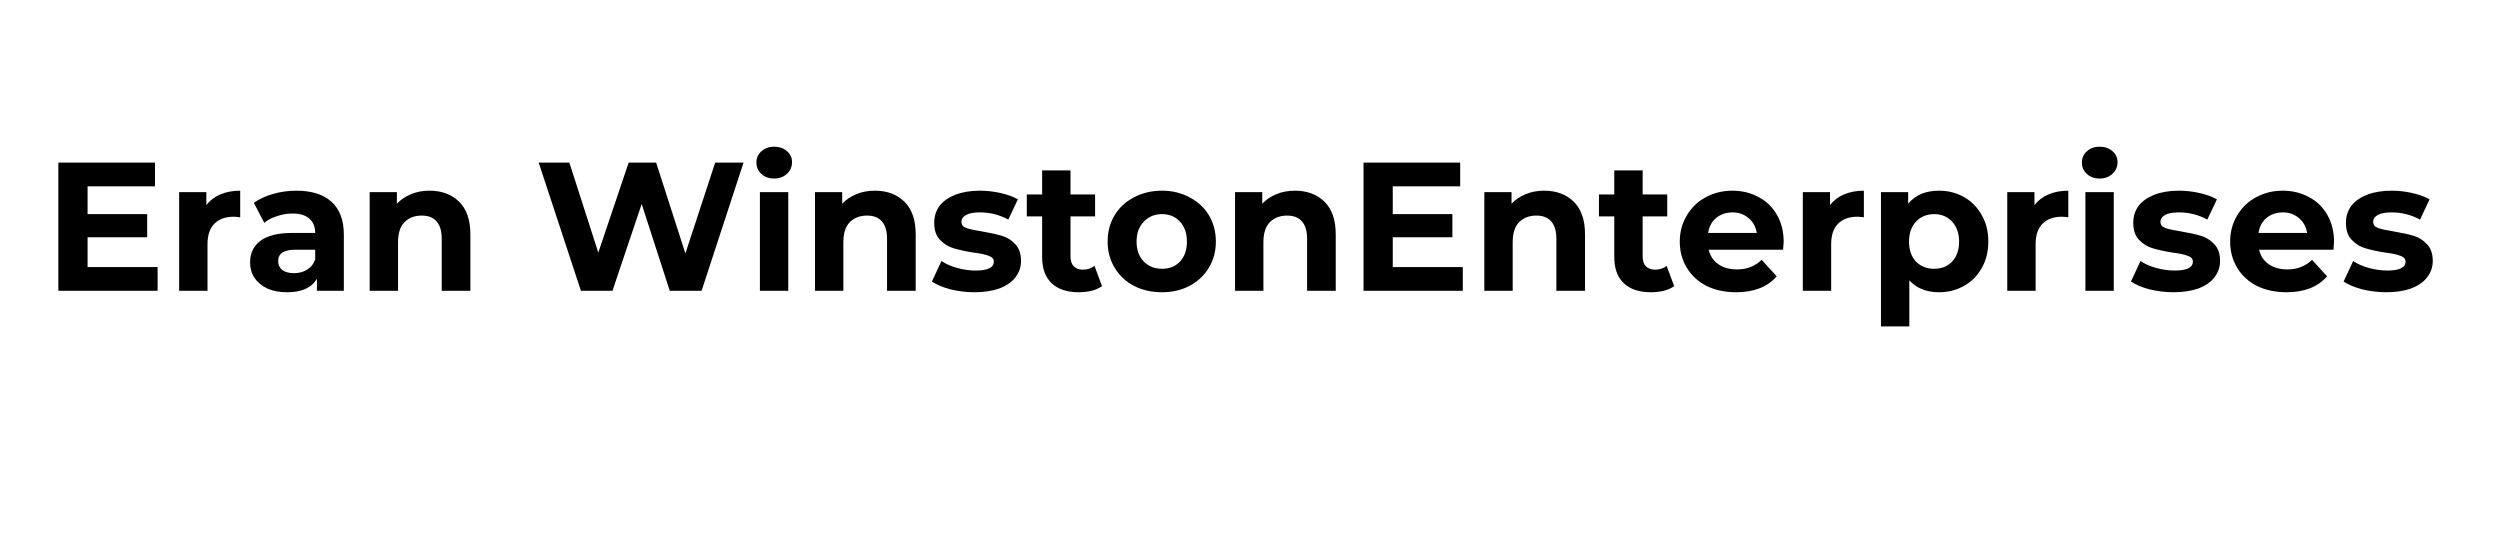 <svg xmlns="http://www.w3.org/2000/svg" xmlns:xlink="http://www.w3.org/1999/xlink" width="180" zoomAndPan="magnify" viewBox="0 0 135 30" height="40" preserveAspectRatio="xMidYMid meet" version="1.2"><defs/><g id="0559ece763"><g style="fill:#000000;fill-opacity:1;"><g transform="translate(2.323, 15.703)"><path style="stroke:none" d="M 6.188 -1.281 L 6.188 0 L 0.828 0 L 0.828 -6.922 L 6.047 -6.922 L 6.047 -5.641 L 2.406 -5.641 L 2.406 -4.141 L 5.625 -4.141 L 5.625 -2.891 L 2.406 -2.891 L 2.406 -1.281 Z M 6.188 -1.281 "/></g></g><g style="fill:#000000;fill-opacity:1;"><g transform="translate(8.955, 15.703)"><path style="stroke:none" d="M 2.188 -4.625 C 2.375 -4.875 2.625 -5.066 2.938 -5.203 C 3.25 -5.336 3.609 -5.406 4.016 -5.406 L 4.016 -3.969 C 3.848 -3.988 3.734 -4 3.672 -4 C 3.223 -4 2.875 -3.875 2.625 -3.625 C 2.375 -3.375 2.25 -3.004 2.25 -2.516 L 2.25 0 L 0.719 0 L 0.719 -5.328 L 2.188 -5.328 Z M 2.188 -4.625 "/></g></g><g style="fill:#000000;fill-opacity:1;"><g transform="translate(13.145, 15.703)"><path style="stroke:none" d="M 2.859 -5.406 C 3.68 -5.406 4.312 -5.207 4.75 -4.812 C 5.195 -4.414 5.422 -3.82 5.422 -3.031 L 5.422 0 L 3.969 0 L 3.969 -0.656 C 3.688 -0.164 3.148 0.078 2.359 0.078 C 1.941 0.078 1.582 0.008 1.281 -0.125 C 0.988 -0.27 0.758 -0.461 0.594 -0.703 C 0.438 -0.941 0.359 -1.219 0.359 -1.531 C 0.359 -2.031 0.547 -2.422 0.922 -2.703 C 1.297 -2.984 1.875 -3.125 2.656 -3.125 L 3.875 -3.125 C 3.875 -3.457 3.77 -3.711 3.562 -3.891 C 3.363 -4.078 3.062 -4.172 2.656 -4.172 C 2.363 -4.172 2.082 -4.125 1.812 -4.031 C 1.539 -3.945 1.312 -3.828 1.125 -3.672 L 0.562 -4.75 C 0.852 -4.957 1.203 -5.117 1.609 -5.234 C 2.016 -5.348 2.43 -5.406 2.859 -5.406 Z M 2.734 -0.953 C 3.004 -0.953 3.238 -1.016 3.438 -1.141 C 3.645 -1.266 3.789 -1.445 3.875 -1.688 L 3.875 -2.219 L 2.812 -2.219 C 2.188 -2.219 1.875 -2.016 1.875 -1.609 C 1.875 -1.41 1.945 -1.25 2.094 -1.125 C 2.25 -1.008 2.461 -0.953 2.734 -0.953 Z M 2.734 -0.953 "/></g></g><g style="fill:#000000;fill-opacity:1;"><g transform="translate(19.244, 15.703)"><path style="stroke:none" d="M 3.953 -5.406 C 4.609 -5.406 5.141 -5.207 5.547 -4.812 C 5.953 -4.414 6.156 -3.828 6.156 -3.047 L 6.156 0 L 4.609 0 L 4.609 -2.812 C 4.609 -3.227 4.516 -3.539 4.328 -3.75 C 4.148 -3.957 3.883 -4.062 3.531 -4.062 C 3.145 -4.062 2.832 -3.941 2.594 -3.703 C 2.363 -3.461 2.25 -3.102 2.25 -2.625 L 2.25 0 L 0.719 0 L 0.719 -5.328 L 2.188 -5.328 L 2.188 -4.703 C 2.395 -4.922 2.648 -5.094 2.953 -5.219 C 3.254 -5.344 3.586 -5.406 3.953 -5.406 Z M 3.953 -5.406 "/></g></g><g style="fill:#000000;fill-opacity:1;"><g transform="translate(26.073, 15.703)"><path style="stroke:none" d=""/></g></g><g style="fill:#000000;fill-opacity:1;"><g transform="translate(28.87, 15.703)"><path style="stroke:none" d="M 11.281 -6.922 L 9.016 0 L 7.297 0 L 5.781 -4.688 L 4.203 0 L 2.5 0 L 0.219 -6.922 L 1.875 -6.922 L 3.438 -2.062 L 5.078 -6.922 L 6.562 -6.922 L 8.141 -2.016 L 9.75 -6.922 Z M 11.281 -6.922 "/></g></g><g style="fill:#000000;fill-opacity:1;"><g transform="translate(40.316, 15.703)"><path style="stroke:none" d="M 0.719 -5.328 L 2.25 -5.328 L 2.25 0 L 0.719 0 Z M 1.484 -6.062 C 1.203 -6.062 0.973 -6.145 0.797 -6.312 C 0.617 -6.477 0.531 -6.68 0.531 -6.922 C 0.531 -7.172 0.617 -7.375 0.797 -7.531 C 0.973 -7.695 1.203 -7.781 1.484 -7.781 C 1.766 -7.781 1.992 -7.703 2.172 -7.547 C 2.359 -7.391 2.453 -7.191 2.453 -6.953 C 2.453 -6.691 2.359 -6.477 2.172 -6.312 C 1.992 -6.145 1.766 -6.062 1.484 -6.062 Z M 1.484 -6.062 "/></g></g><g style="fill:#000000;fill-opacity:1;"><g transform="translate(43.291, 15.703)"><path style="stroke:none" d="M 3.953 -5.406 C 4.609 -5.406 5.141 -5.207 5.547 -4.812 C 5.953 -4.414 6.156 -3.828 6.156 -3.047 L 6.156 0 L 4.609 0 L 4.609 -2.812 C 4.609 -3.227 4.516 -3.539 4.328 -3.75 C 4.148 -3.957 3.883 -4.062 3.531 -4.062 C 3.145 -4.062 2.832 -3.941 2.594 -3.703 C 2.363 -3.461 2.25 -3.102 2.25 -2.625 L 2.25 0 L 0.719 0 L 0.719 -5.328 L 2.188 -5.328 L 2.188 -4.703 C 2.395 -4.922 2.648 -5.094 2.953 -5.219 C 3.254 -5.344 3.586 -5.406 3.953 -5.406 Z M 3.953 -5.406 "/></g></g><g style="fill:#000000;fill-opacity:1;"><g transform="translate(50.12, 15.703)"><path style="stroke:none" d="M 2.5 0.078 C 2.062 0.078 1.629 0.023 1.203 -0.078 C 0.785 -0.191 0.453 -0.332 0.203 -0.5 L 0.719 -1.609 C 0.945 -1.453 1.227 -1.328 1.562 -1.234 C 1.906 -1.141 2.238 -1.094 2.562 -1.094 C 3.219 -1.094 3.547 -1.254 3.547 -1.578 C 3.547 -1.723 3.453 -1.828 3.266 -1.891 C 3.086 -1.961 2.816 -2.02 2.453 -2.062 C 2.016 -2.133 1.656 -2.211 1.375 -2.297 C 1.094 -2.379 0.848 -2.531 0.641 -2.75 C 0.43 -2.969 0.328 -3.273 0.328 -3.672 C 0.328 -4.016 0.422 -4.316 0.609 -4.578 C 0.805 -4.836 1.094 -5.039 1.469 -5.188 C 1.844 -5.332 2.285 -5.406 2.797 -5.406 C 3.172 -5.406 3.539 -5.363 3.906 -5.281 C 4.281 -5.195 4.594 -5.082 4.844 -4.938 L 4.328 -3.844 C 3.859 -4.102 3.348 -4.234 2.797 -4.234 C 2.461 -4.234 2.211 -4.188 2.047 -4.094 C 1.879 -4 1.797 -3.879 1.797 -3.734 C 1.797 -3.566 1.883 -3.453 2.062 -3.391 C 2.238 -3.328 2.523 -3.266 2.922 -3.203 C 3.359 -3.129 3.711 -3.051 3.984 -2.969 C 4.266 -2.883 4.504 -2.734 4.703 -2.516 C 4.91 -2.305 5.016 -2.004 5.016 -1.609 C 5.016 -1.285 4.914 -0.992 4.719 -0.734 C 4.52 -0.473 4.227 -0.27 3.844 -0.125 C 3.469 0.008 3.02 0.078 2.5 0.078 Z M 2.5 0.078 "/></g></g><g style="fill:#000000;fill-opacity:1;"><g transform="translate(55.369, 15.703)"><path style="stroke:none" d="M 4.141 -0.25 C 3.992 -0.145 3.805 -0.062 3.578 0 C 3.359 0.051 3.129 0.078 2.891 0.078 C 2.254 0.078 1.766 -0.082 1.422 -0.406 C 1.078 -0.727 0.906 -1.203 0.906 -1.828 L 0.906 -4.016 L 0.078 -4.016 L 0.078 -5.203 L 0.906 -5.203 L 0.906 -6.5 L 2.438 -6.5 L 2.438 -5.203 L 3.766 -5.203 L 3.766 -4.016 L 2.438 -4.016 L 2.438 -1.844 C 2.438 -1.625 2.492 -1.453 2.609 -1.328 C 2.734 -1.203 2.898 -1.141 3.109 -1.141 C 3.348 -1.141 3.555 -1.207 3.734 -1.344 Z M 4.141 -0.25 "/></g></g><g style="fill:#000000;fill-opacity:1;"><g transform="translate(59.5, 15.703)"><path style="stroke:none" d="M 3.25 0.078 C 2.688 0.078 2.18 -0.035 1.734 -0.266 C 1.285 -0.504 0.938 -0.832 0.688 -1.25 C 0.438 -1.664 0.312 -2.133 0.312 -2.656 C 0.312 -3.188 0.438 -3.66 0.688 -4.078 C 0.938 -4.492 1.285 -4.816 1.734 -5.047 C 2.18 -5.285 2.688 -5.406 3.25 -5.406 C 3.801 -5.406 4.297 -5.285 4.734 -5.047 C 5.18 -4.816 5.531 -4.492 5.781 -4.078 C 6.031 -3.66 6.156 -3.188 6.156 -2.656 C 6.156 -2.133 6.031 -1.664 5.781 -1.25 C 5.531 -0.832 5.18 -0.504 4.734 -0.266 C 4.297 -0.035 3.801 0.078 3.25 0.078 Z M 3.25 -1.188 C 3.645 -1.188 3.969 -1.316 4.219 -1.578 C 4.469 -1.848 4.594 -2.207 4.594 -2.656 C 4.594 -3.102 4.469 -3.461 4.219 -3.734 C 3.969 -4.004 3.645 -4.141 3.25 -4.141 C 2.852 -4.141 2.523 -4.004 2.266 -3.734 C 2.004 -3.461 1.875 -3.102 1.875 -2.656 C 1.875 -2.207 2.004 -1.848 2.266 -1.578 C 2.523 -1.316 2.852 -1.188 3.25 -1.188 Z M 3.25 -1.188 "/></g></g><g style="fill:#000000;fill-opacity:1;"><g transform="translate(65.974, 15.703)"><path style="stroke:none" d="M 3.953 -5.406 C 4.609 -5.406 5.141 -5.207 5.547 -4.812 C 5.953 -4.414 6.156 -3.828 6.156 -3.047 L 6.156 0 L 4.609 0 L 4.609 -2.812 C 4.609 -3.227 4.516 -3.539 4.328 -3.75 C 4.148 -3.957 3.883 -4.062 3.531 -4.062 C 3.145 -4.062 2.832 -3.941 2.594 -3.703 C 2.363 -3.461 2.25 -3.102 2.25 -2.625 L 2.25 0 L 0.719 0 L 0.719 -5.328 L 2.188 -5.328 L 2.188 -4.703 C 2.395 -4.922 2.648 -5.094 2.953 -5.219 C 3.254 -5.344 3.586 -5.406 3.953 -5.406 Z M 3.953 -5.406 "/></g></g><g style="fill:#000000;fill-opacity:1;"><g transform="translate(72.803, 15.703)"><path style="stroke:none" d="M 6.188 -1.281 L 6.188 0 L 0.828 0 L 0.828 -6.922 L 6.047 -6.922 L 6.047 -5.641 L 2.406 -5.641 L 2.406 -4.141 L 5.625 -4.141 L 5.625 -2.891 L 2.406 -2.891 L 2.406 -1.281 Z M 6.188 -1.281 "/></g></g><g style="fill:#000000;fill-opacity:1;"><g transform="translate(79.435, 15.703)"><path style="stroke:none" d="M 3.953 -5.406 C 4.609 -5.406 5.141 -5.207 5.547 -4.812 C 5.953 -4.414 6.156 -3.828 6.156 -3.047 L 6.156 0 L 4.609 0 L 4.609 -2.812 C 4.609 -3.227 4.516 -3.539 4.328 -3.75 C 4.148 -3.957 3.883 -4.062 3.531 -4.062 C 3.145 -4.062 2.832 -3.941 2.594 -3.703 C 2.363 -3.461 2.25 -3.102 2.25 -2.625 L 2.25 0 L 0.719 0 L 0.719 -5.328 L 2.188 -5.328 L 2.188 -4.703 C 2.395 -4.922 2.648 -5.094 2.953 -5.219 C 3.254 -5.344 3.586 -5.406 3.953 -5.406 Z M 3.953 -5.406 "/></g></g><g style="fill:#000000;fill-opacity:1;"><g transform="translate(86.265, 15.703)"><path style="stroke:none" d="M 4.141 -0.25 C 3.992 -0.145 3.805 -0.062 3.578 0 C 3.359 0.051 3.129 0.078 2.891 0.078 C 2.254 0.078 1.766 -0.082 1.422 -0.406 C 1.078 -0.727 0.906 -1.203 0.906 -1.828 L 0.906 -4.016 L 0.078 -4.016 L 0.078 -5.203 L 0.906 -5.203 L 0.906 -6.5 L 2.438 -6.5 L 2.438 -5.203 L 3.766 -5.203 L 3.766 -4.016 L 2.438 -4.016 L 2.438 -1.844 C 2.438 -1.625 2.492 -1.453 2.609 -1.328 C 2.734 -1.203 2.898 -1.141 3.109 -1.141 C 3.348 -1.141 3.555 -1.207 3.734 -1.344 Z M 4.141 -0.25 "/></g></g><g style="fill:#000000;fill-opacity:1;"><g transform="translate(90.396, 15.703)"><path style="stroke:none" d="M 5.922 -2.641 C 5.922 -2.617 5.91 -2.477 5.891 -2.219 L 1.875 -2.219 C 1.945 -1.895 2.117 -1.633 2.391 -1.438 C 2.66 -1.25 2.992 -1.156 3.391 -1.156 C 3.672 -1.156 3.914 -1.195 4.125 -1.281 C 4.344 -1.363 4.547 -1.492 4.734 -1.672 L 5.547 -0.781 C 5.047 -0.207 4.316 0.078 3.359 0.078 C 2.754 0.078 2.219 -0.035 1.75 -0.266 C 1.289 -0.504 0.938 -0.832 0.688 -1.25 C 0.438 -1.664 0.312 -2.133 0.312 -2.656 C 0.312 -3.176 0.438 -3.645 0.688 -4.062 C 0.938 -4.488 1.273 -4.816 1.703 -5.047 C 2.141 -5.285 2.625 -5.406 3.156 -5.406 C 3.676 -5.406 4.145 -5.289 4.562 -5.062 C 4.988 -4.844 5.32 -4.52 5.562 -4.094 C 5.801 -3.676 5.922 -3.191 5.922 -2.641 Z M 3.172 -4.234 C 2.816 -4.234 2.52 -4.133 2.281 -3.938 C 2.039 -3.738 1.895 -3.469 1.844 -3.125 L 4.469 -3.125 C 4.414 -3.457 4.27 -3.723 4.031 -3.922 C 3.789 -4.129 3.504 -4.234 3.172 -4.234 Z M 3.172 -4.234 "/></g></g><g style="fill:#000000;fill-opacity:1;"><g transform="translate(96.633, 15.703)"><path style="stroke:none" d="M 2.188 -4.625 C 2.375 -4.875 2.625 -5.066 2.938 -5.203 C 3.25 -5.336 3.609 -5.406 4.016 -5.406 L 4.016 -3.969 C 3.848 -3.988 3.734 -4 3.672 -4 C 3.223 -4 2.875 -3.875 2.625 -3.625 C 2.375 -3.375 2.25 -3.004 2.25 -2.516 L 2.25 0 L 0.719 0 L 0.719 -5.328 L 2.188 -5.328 Z M 2.188 -4.625 "/></g></g><g style="fill:#000000;fill-opacity:1;"><g transform="translate(100.853, 15.703)"><path style="stroke:none" d="M 3.859 -5.406 C 4.348 -5.406 4.797 -5.289 5.203 -5.062 C 5.609 -4.832 5.926 -4.508 6.156 -4.094 C 6.395 -3.688 6.516 -3.207 6.516 -2.656 C 6.516 -2.113 6.395 -1.633 6.156 -1.219 C 5.926 -0.812 5.609 -0.492 5.203 -0.266 C 4.797 -0.035 4.348 0.078 3.859 0.078 C 3.18 0.078 2.645 -0.133 2.25 -0.562 L 2.25 1.922 L 0.719 1.922 L 0.719 -5.328 L 2.188 -5.328 L 2.188 -4.703 C 2.57 -5.172 3.129 -5.406 3.859 -5.406 Z M 3.594 -1.188 C 3.988 -1.188 4.312 -1.316 4.562 -1.578 C 4.812 -1.848 4.938 -2.207 4.938 -2.656 C 4.938 -3.102 4.812 -3.461 4.562 -3.734 C 4.312 -4.004 3.988 -4.141 3.594 -4.141 C 3.195 -4.141 2.867 -4.004 2.609 -3.734 C 2.359 -3.461 2.234 -3.102 2.234 -2.656 C 2.234 -2.207 2.359 -1.848 2.609 -1.578 C 2.867 -1.316 3.195 -1.188 3.594 -1.188 Z M 3.594 -1.188 "/></g></g><g style="fill:#000000;fill-opacity:1;"><g transform="translate(107.673, 15.703)"><path style="stroke:none" d="M 2.188 -4.625 C 2.375 -4.875 2.625 -5.066 2.938 -5.203 C 3.25 -5.336 3.609 -5.406 4.016 -5.406 L 4.016 -3.969 C 3.848 -3.988 3.734 -4 3.672 -4 C 3.223 -4 2.875 -3.875 2.625 -3.625 C 2.375 -3.375 2.25 -3.004 2.25 -2.516 L 2.25 0 L 0.719 0 L 0.719 -5.328 L 2.188 -5.328 Z M 2.188 -4.625 "/></g></g><g style="fill:#000000;fill-opacity:1;"><g transform="translate(111.893, 15.703)"><path style="stroke:none" d="M 0.719 -5.328 L 2.25 -5.328 L 2.25 0 L 0.719 0 Z M 1.484 -6.062 C 1.203 -6.062 0.973 -6.145 0.797 -6.312 C 0.617 -6.477 0.531 -6.68 0.531 -6.922 C 0.531 -7.172 0.617 -7.375 0.797 -7.531 C 0.973 -7.695 1.203 -7.781 1.484 -7.781 C 1.766 -7.781 1.992 -7.703 2.172 -7.547 C 2.359 -7.391 2.453 -7.191 2.453 -6.953 C 2.453 -6.691 2.359 -6.477 2.172 -6.312 C 1.992 -6.145 1.766 -6.062 1.484 -6.062 Z M 1.484 -6.062 "/></g></g><g style="fill:#000000;fill-opacity:1;"><g transform="translate(114.868, 15.703)"><path style="stroke:none" d="M 2.5 0.078 C 2.062 0.078 1.629 0.023 1.203 -0.078 C 0.785 -0.191 0.453 -0.332 0.203 -0.5 L 0.719 -1.609 C 0.945 -1.453 1.227 -1.328 1.562 -1.234 C 1.906 -1.141 2.238 -1.094 2.562 -1.094 C 3.219 -1.094 3.547 -1.254 3.547 -1.578 C 3.547 -1.723 3.453 -1.828 3.266 -1.891 C 3.086 -1.961 2.816 -2.02 2.453 -2.062 C 2.016 -2.133 1.656 -2.211 1.375 -2.297 C 1.094 -2.379 0.848 -2.531 0.641 -2.75 C 0.43 -2.969 0.328 -3.273 0.328 -3.672 C 0.328 -4.016 0.422 -4.316 0.609 -4.578 C 0.805 -4.836 1.094 -5.039 1.469 -5.188 C 1.844 -5.332 2.285 -5.406 2.797 -5.406 C 3.172 -5.406 3.539 -5.363 3.906 -5.281 C 4.281 -5.195 4.594 -5.082 4.844 -4.938 L 4.328 -3.844 C 3.859 -4.102 3.348 -4.234 2.797 -4.234 C 2.461 -4.234 2.211 -4.188 2.047 -4.094 C 1.879 -4 1.797 -3.879 1.797 -3.734 C 1.797 -3.566 1.883 -3.453 2.062 -3.391 C 2.238 -3.328 2.523 -3.266 2.922 -3.203 C 3.359 -3.129 3.711 -3.051 3.984 -2.969 C 4.266 -2.883 4.504 -2.734 4.703 -2.516 C 4.91 -2.305 5.016 -2.004 5.016 -1.609 C 5.016 -1.285 4.914 -0.992 4.719 -0.734 C 4.52 -0.473 4.227 -0.27 3.844 -0.125 C 3.469 0.008 3.02 0.078 2.5 0.078 Z M 2.5 0.078 "/></g></g><g style="fill:#000000;fill-opacity:1;"><g transform="translate(120.116, 15.703)"><path style="stroke:none" d="M 5.922 -2.641 C 5.922 -2.617 5.91 -2.477 5.891 -2.219 L 1.875 -2.219 C 1.945 -1.895 2.117 -1.633 2.391 -1.438 C 2.66 -1.25 2.992 -1.156 3.391 -1.156 C 3.672 -1.156 3.914 -1.195 4.125 -1.281 C 4.344 -1.363 4.547 -1.492 4.734 -1.672 L 5.547 -0.781 C 5.047 -0.207 4.316 0.078 3.359 0.078 C 2.754 0.078 2.219 -0.035 1.75 -0.266 C 1.289 -0.504 0.938 -0.832 0.688 -1.25 C 0.438 -1.664 0.312 -2.133 0.312 -2.656 C 0.312 -3.176 0.438 -3.645 0.688 -4.062 C 0.938 -4.488 1.273 -4.816 1.703 -5.047 C 2.141 -5.285 2.625 -5.406 3.156 -5.406 C 3.676 -5.406 4.145 -5.289 4.562 -5.062 C 4.988 -4.844 5.32 -4.52 5.562 -4.094 C 5.801 -3.676 5.922 -3.191 5.922 -2.641 Z M 3.172 -4.234 C 2.816 -4.234 2.52 -4.133 2.281 -3.938 C 2.039 -3.738 1.895 -3.469 1.844 -3.125 L 4.469 -3.125 C 4.414 -3.457 4.27 -3.723 4.031 -3.922 C 3.789 -4.129 3.504 -4.234 3.172 -4.234 Z M 3.172 -4.234 "/></g></g><g style="fill:#000000;fill-opacity:1;"><g transform="translate(126.353, 15.703)"><path style="stroke:none" d="M 2.5 0.078 C 2.062 0.078 1.629 0.023 1.203 -0.078 C 0.785 -0.191 0.453 -0.332 0.203 -0.5 L 0.719 -1.609 C 0.945 -1.453 1.227 -1.328 1.562 -1.234 C 1.906 -1.141 2.238 -1.094 2.562 -1.094 C 3.219 -1.094 3.547 -1.254 3.547 -1.578 C 3.547 -1.723 3.453 -1.828 3.266 -1.891 C 3.086 -1.961 2.816 -2.02 2.453 -2.062 C 2.016 -2.133 1.656 -2.211 1.375 -2.297 C 1.094 -2.379 0.848 -2.531 0.641 -2.75 C 0.43 -2.969 0.328 -3.273 0.328 -3.672 C 0.328 -4.016 0.422 -4.316 0.609 -4.578 C 0.805 -4.836 1.094 -5.039 1.469 -5.188 C 1.844 -5.332 2.285 -5.406 2.797 -5.406 C 3.172 -5.406 3.539 -5.363 3.906 -5.281 C 4.281 -5.195 4.594 -5.082 4.844 -4.938 L 4.328 -3.844 C 3.859 -4.102 3.348 -4.234 2.797 -4.234 C 2.461 -4.234 2.211 -4.188 2.047 -4.094 C 1.879 -4 1.797 -3.879 1.797 -3.734 C 1.797 -3.566 1.883 -3.453 2.062 -3.391 C 2.238 -3.328 2.523 -3.266 2.922 -3.203 C 3.359 -3.129 3.711 -3.051 3.984 -2.969 C 4.266 -2.883 4.504 -2.734 4.703 -2.516 C 4.91 -2.305 5.016 -2.004 5.016 -1.609 C 5.016 -1.285 4.914 -0.992 4.719 -0.734 C 4.52 -0.473 4.227 -0.27 3.844 -0.125 C 3.469 0.008 3.02 0.078 2.5 0.078 Z M 2.5 0.078 "/></g></g></g></svg>